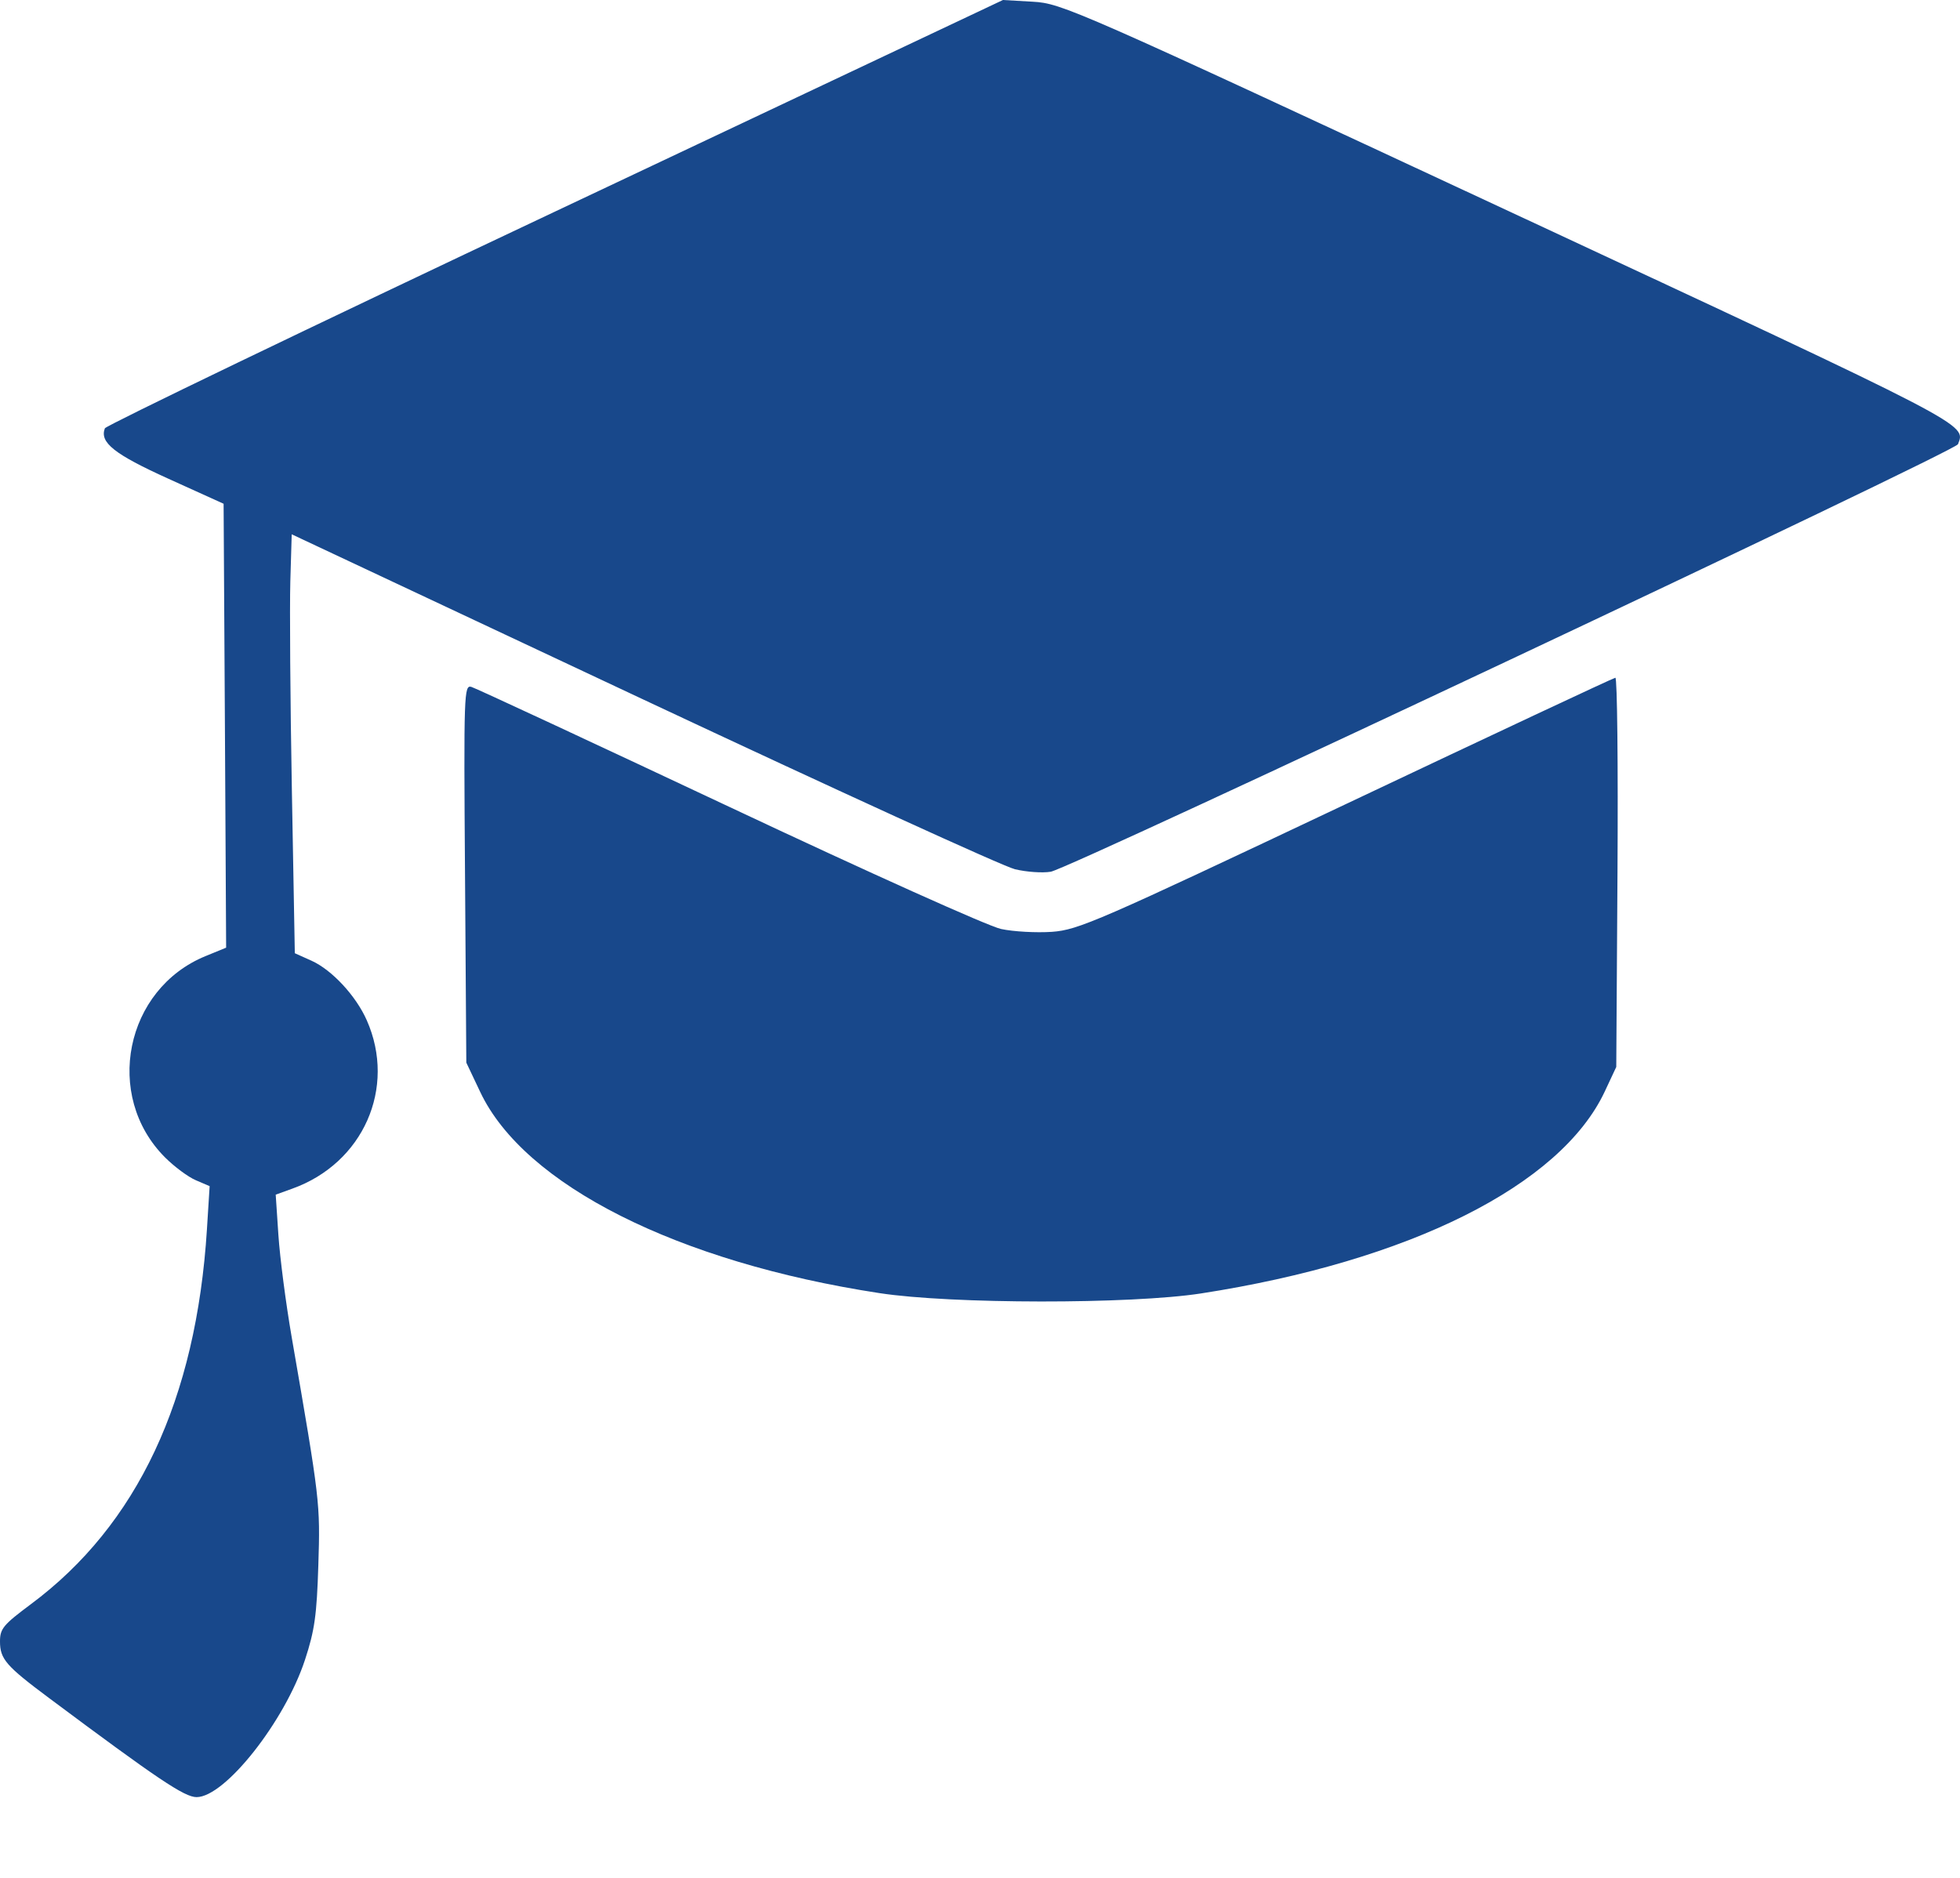 <?xml version="1.0" encoding="UTF-8"?> <svg xmlns="http://www.w3.org/2000/svg" width="24" height="23" viewBox="0 0 24 23" fill="none"><path fill-rule="evenodd" clip-rule="evenodd" d="M6.795 2.592C3.777 4.017 1.298 5.212 1.284 5.246C1.218 5.419 1.397 5.562 2.061 5.863L2.738 6.17L2.754 8.888L2.769 11.607L2.52 11.709C1.531 12.111 1.266 13.421 2.021 14.176C2.134 14.289 2.303 14.415 2.397 14.455L2.567 14.528L2.534 15.055C2.403 17.142 1.681 18.679 0.378 19.648C0.04 19.9 0 19.948 0 20.104C0 20.32 0.073 20.404 0.6 20.797C1.933 21.792 2.259 22.011 2.407 22.011C2.755 22.011 3.488 21.082 3.735 20.328C3.853 19.969 3.879 19.781 3.898 19.169C3.922 18.408 3.919 18.384 3.572 16.379C3.5 15.963 3.427 15.4 3.409 15.127L3.376 14.632L3.578 14.559C4.448 14.248 4.857 13.323 4.491 12.496C4.359 12.197 4.065 11.88 3.815 11.767L3.61 11.675L3.574 9.686C3.554 8.591 3.546 7.437 3.555 7.12L3.572 6.544L7.872 8.565C10.238 9.676 12.287 10.613 12.427 10.646C12.566 10.68 12.764 10.694 12.866 10.677C13.101 10.639 23.941 5.53 23.975 5.441C24.072 5.19 24.168 5.24 18.476 2.587C13.144 0.103 13.003 0.041 12.646 0.021L12.281 0L6.795 2.592ZM16.483 9.847C13.433 11.29 13.206 11.389 12.881 11.413C12.691 11.426 12.41 11.411 12.257 11.378C12.1 11.344 10.641 10.688 8.923 9.879C7.242 9.088 5.824 8.428 5.772 8.413C5.682 8.387 5.678 8.485 5.694 10.701L5.71 13.015L5.881 13.376C6.42 14.514 8.299 15.46 10.769 15.838C11.648 15.973 13.847 15.975 14.706 15.842C17.257 15.447 19.11 14.52 19.65 13.369L19.791 13.068L19.806 10.682C19.814 9.369 19.803 8.298 19.78 8.301C19.757 8.303 18.274 8.999 16.483 9.847Z" fill="#18488B"></path></svg> 